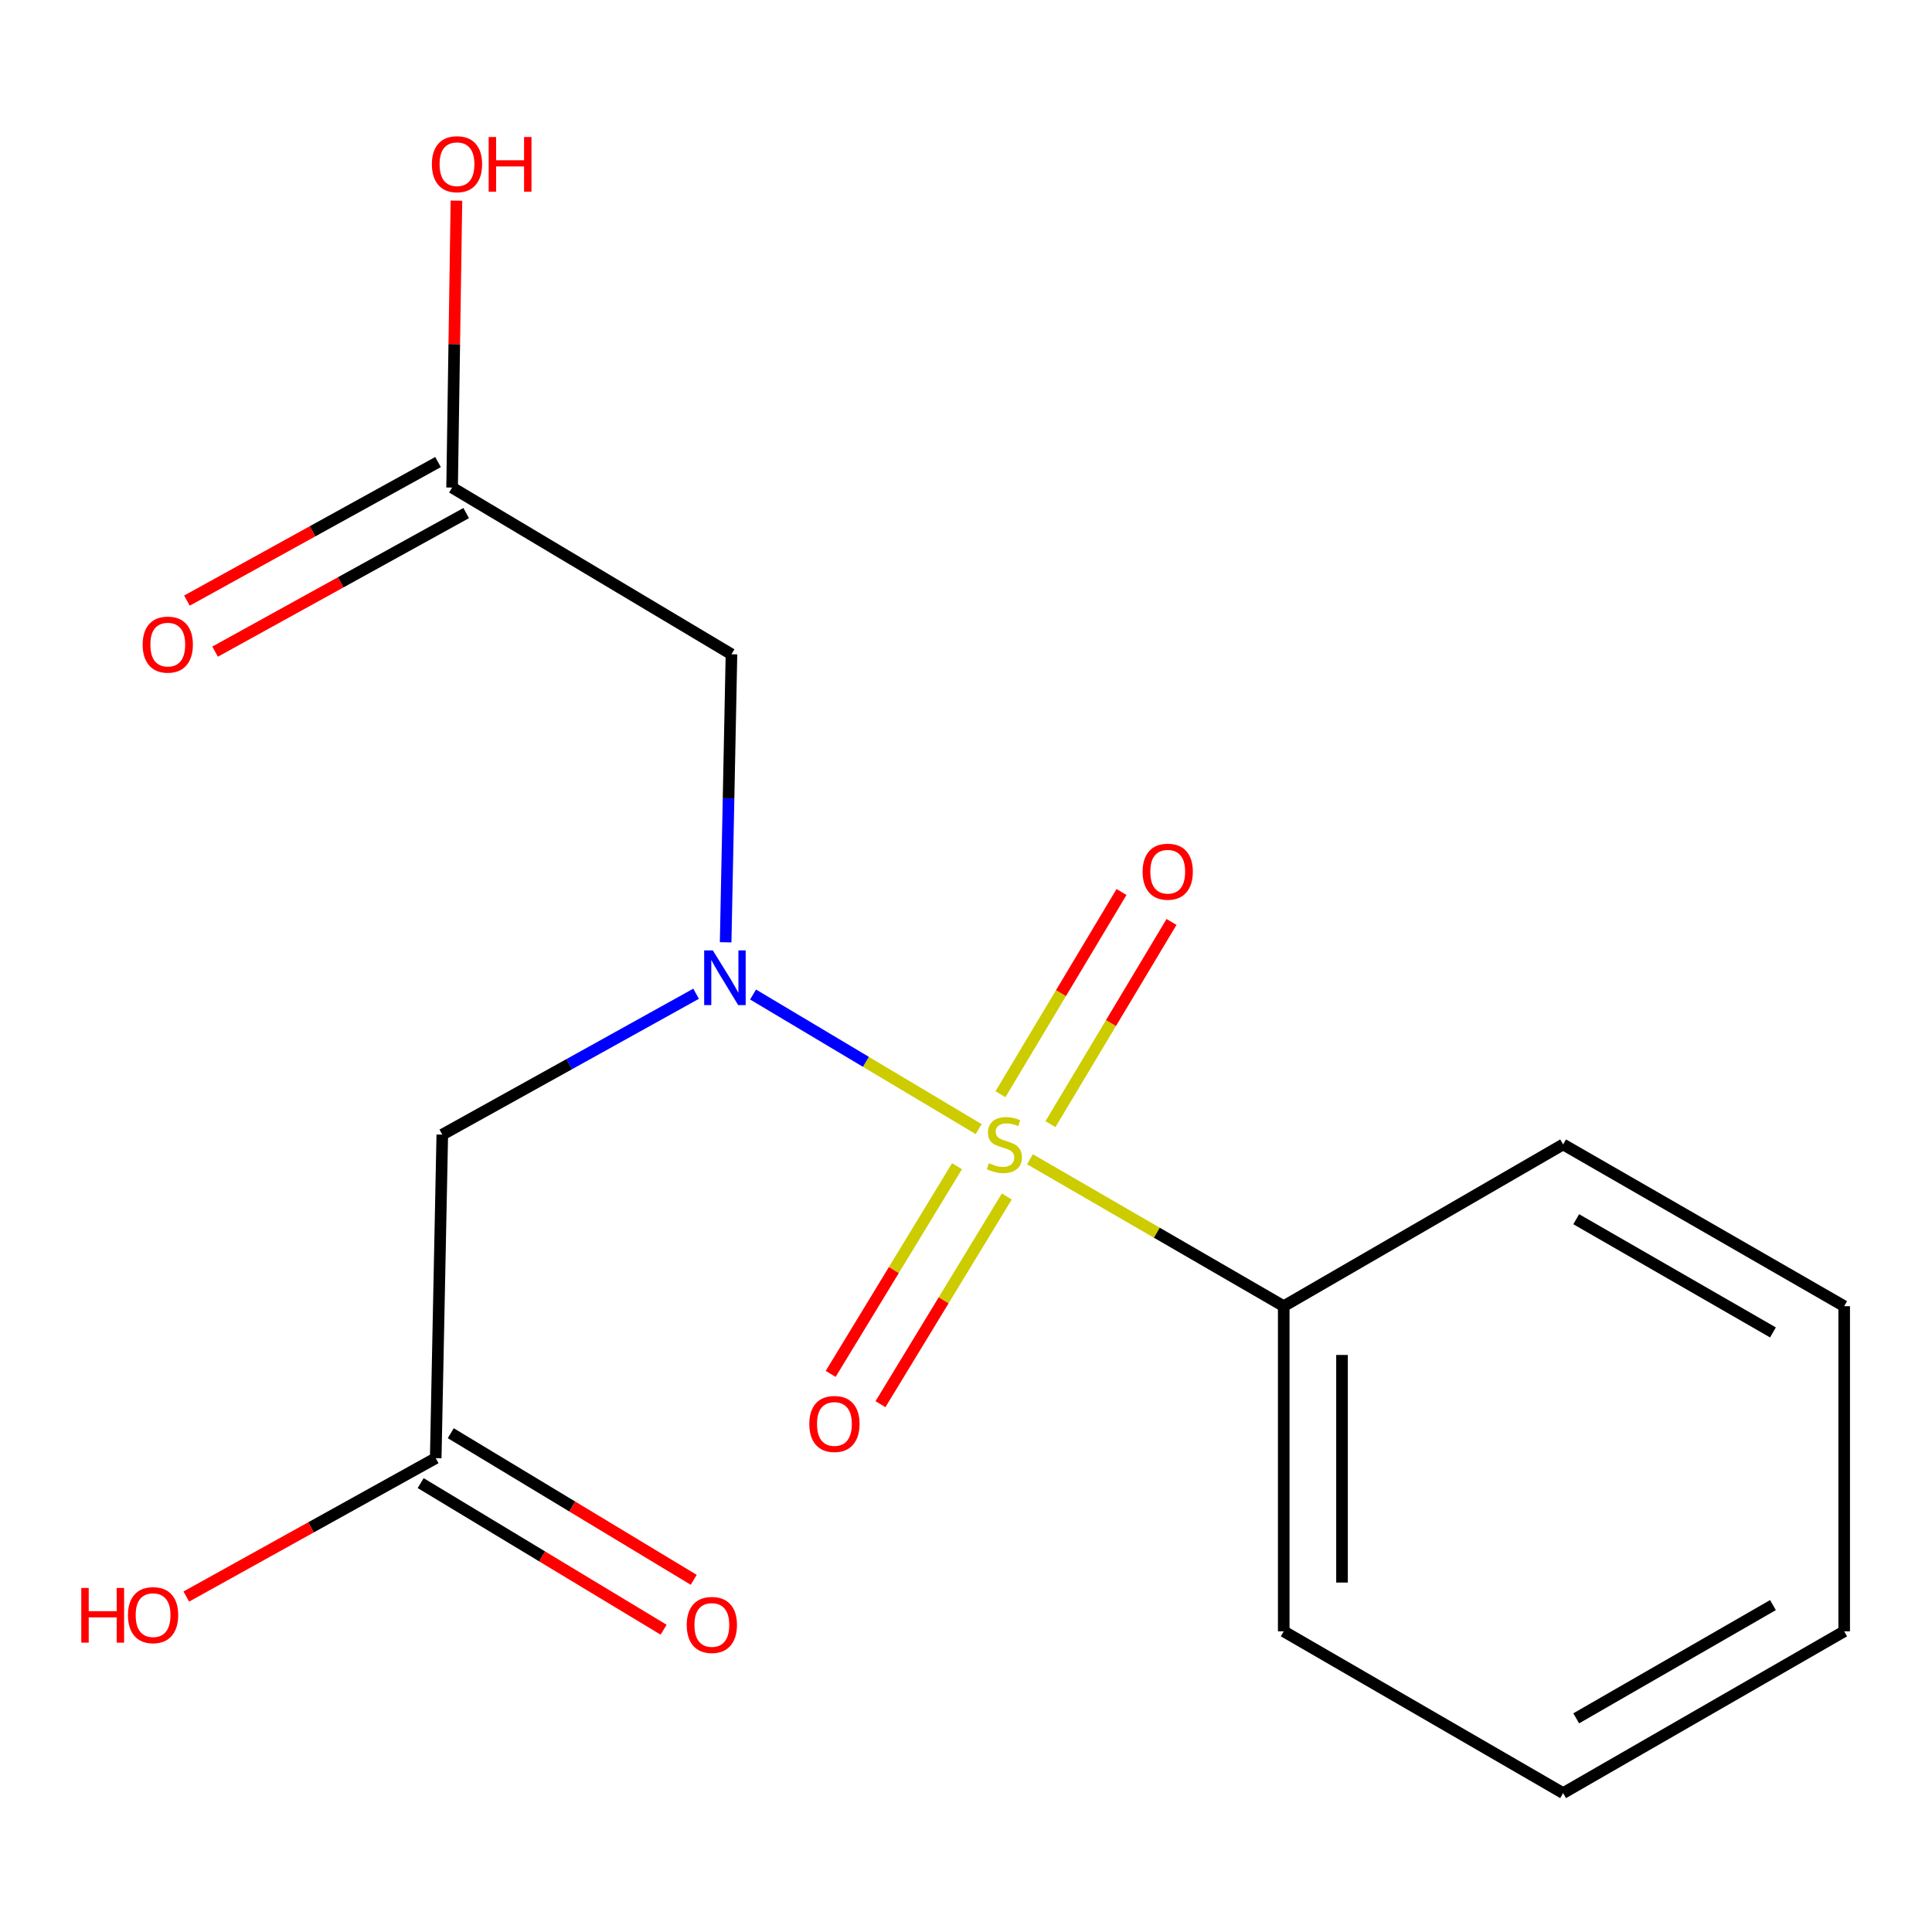 <?xml version='1.0' encoding='iso-8859-1'?>
<svg version='1.1' baseProfile='full'
              xmlns='http://www.w3.org/2000/svg'
                      xmlns:rdkit='http://www.rdkit.org/xml'
                      xmlns:xlink='http://www.w3.org/1999/xlink'
                  xml:space='preserve'
width='1000px' height='1000px' viewBox='0 0 1000 1000'>
<!-- END OF HEADER -->
<rect style='opacity:1.0;fill:#FFFFFF;stroke:none' width='1000' height='1000' x='0' y='0'> </rect>
<path class='bond-0' d='M 506.566,584.429 L 448.176,549.595' style='fill:none;fill-rule:evenodd;stroke:#CCCC00;stroke-width:6px;stroke-linecap:butt;stroke-linejoin:miter;stroke-opacity:1' />
<path class='bond-0' d='M 448.176,549.595 L 389.786,514.761' style='fill:none;fill-rule:evenodd;stroke:#0000FF;stroke-width:6px;stroke-linecap:butt;stroke-linejoin:miter;stroke-opacity:1' />
<path class='bond-5' d='M 543.713,581.868 L 575.043,529.534' style='fill:none;fill-rule:evenodd;stroke:#CCCC00;stroke-width:6px;stroke-linecap:butt;stroke-linejoin:miter;stroke-opacity:1' />
<path class='bond-5' d='M 575.043,529.534 L 606.373,477.199' style='fill:none;fill-rule:evenodd;stroke:#FF0000;stroke-width:6px;stroke-linecap:butt;stroke-linejoin:miter;stroke-opacity:1' />
<path class='bond-5' d='M 517.833,566.375 L 549.163,514.041' style='fill:none;fill-rule:evenodd;stroke:#CCCC00;stroke-width:6px;stroke-linecap:butt;stroke-linejoin:miter;stroke-opacity:1' />
<path class='bond-5' d='M 549.163,514.041 L 580.492,461.706' style='fill:none;fill-rule:evenodd;stroke:#FF0000;stroke-width:6px;stroke-linecap:butt;stroke-linejoin:miter;stroke-opacity:1' />
<path class='bond-6' d='M 495.346,603.631 L 462.651,657.379' style='fill:none;fill-rule:evenodd;stroke:#CCCC00;stroke-width:6px;stroke-linecap:butt;stroke-linejoin:miter;stroke-opacity:1' />
<path class='bond-6' d='M 462.651,657.379 L 429.956,711.128' style='fill:none;fill-rule:evenodd;stroke:#FF0000;stroke-width:6px;stroke-linecap:butt;stroke-linejoin:miter;stroke-opacity:1' />
<path class='bond-6' d='M 521.116,619.307 L 488.421,673.055' style='fill:none;fill-rule:evenodd;stroke:#CCCC00;stroke-width:6px;stroke-linecap:butt;stroke-linejoin:miter;stroke-opacity:1' />
<path class='bond-6' d='M 488.421,673.055 L 455.726,726.804' style='fill:none;fill-rule:evenodd;stroke:#FF0000;stroke-width:6px;stroke-linecap:butt;stroke-linejoin:miter;stroke-opacity:1' />
<path class='bond-7' d='M 533.113,600.033 L 598.785,638.055' style='fill:none;fill-rule:evenodd;stroke:#CCCC00;stroke-width:6px;stroke-linecap:butt;stroke-linejoin:miter;stroke-opacity:1' />
<path class='bond-7' d='M 598.785,638.055 L 664.457,676.078' style='fill:none;fill-rule:evenodd;stroke:#000000;stroke-width:6px;stroke-linecap:butt;stroke-linejoin:miter;stroke-opacity:1' />
<path class='bond-1' d='M 360.299,514.357 L 294.614,550.818' style='fill:none;fill-rule:evenodd;stroke:#0000FF;stroke-width:6px;stroke-linecap:butt;stroke-linejoin:miter;stroke-opacity:1' />
<path class='bond-1' d='M 294.614,550.818 L 228.929,587.28' style='fill:none;fill-rule:evenodd;stroke:#000000;stroke-width:6px;stroke-linecap:butt;stroke-linejoin:miter;stroke-opacity:1' />
<path class='bond-2' d='M 375.593,487.727 L 377.1,413.188' style='fill:none;fill-rule:evenodd;stroke:#0000FF;stroke-width:6px;stroke-linecap:butt;stroke-linejoin:miter;stroke-opacity:1' />
<path class='bond-2' d='M 377.1,413.188 L 378.607,338.649' style='fill:none;fill-rule:evenodd;stroke:#000000;stroke-width:6px;stroke-linecap:butt;stroke-linejoin:miter;stroke-opacity:1' />
<path class='bond-4' d='M 228.929,587.28 L 225.528,754.737' style='fill:none;fill-rule:evenodd;stroke:#000000;stroke-width:6px;stroke-linecap:butt;stroke-linejoin:miter;stroke-opacity:1' />
<path class='bond-3' d='M 378.607,338.649 L 234.007,252.365' style='fill:none;fill-rule:evenodd;stroke:#000000;stroke-width:6px;stroke-linecap:butt;stroke-linejoin:miter;stroke-opacity:1' />
<path class='bond-9' d='M 226.72,239.16 L 161.739,275.017' style='fill:none;fill-rule:evenodd;stroke:#000000;stroke-width:6px;stroke-linecap:butt;stroke-linejoin:miter;stroke-opacity:1' />
<path class='bond-9' d='M 161.739,275.017 L 96.758,310.874' style='fill:none;fill-rule:evenodd;stroke:#FF0000;stroke-width:6px;stroke-linecap:butt;stroke-linejoin:miter;stroke-opacity:1' />
<path class='bond-9' d='M 241.293,265.569 L 176.312,301.427' style='fill:none;fill-rule:evenodd;stroke:#000000;stroke-width:6px;stroke-linecap:butt;stroke-linejoin:miter;stroke-opacity:1' />
<path class='bond-9' d='M 176.312,301.427 L 111.331,337.284' style='fill:none;fill-rule:evenodd;stroke:#FF0000;stroke-width:6px;stroke-linecap:butt;stroke-linejoin:miter;stroke-opacity:1' />
<path class='bond-10' d='M 234.007,252.365 L 235.129,178.109' style='fill:none;fill-rule:evenodd;stroke:#000000;stroke-width:6px;stroke-linecap:butt;stroke-linejoin:miter;stroke-opacity:1' />
<path class='bond-10' d='M 235.129,178.109 L 236.251,103.854' style='fill:none;fill-rule:evenodd;stroke:#FF0000;stroke-width:6px;stroke-linecap:butt;stroke-linejoin:miter;stroke-opacity:1' />
<path class='bond-8' d='M 217.735,767.65 L 280.611,805.594' style='fill:none;fill-rule:evenodd;stroke:#000000;stroke-width:6px;stroke-linecap:butt;stroke-linejoin:miter;stroke-opacity:1' />
<path class='bond-8' d='M 280.611,805.594 L 343.486,843.537' style='fill:none;fill-rule:evenodd;stroke:#FF0000;stroke-width:6px;stroke-linecap:butt;stroke-linejoin:miter;stroke-opacity:1' />
<path class='bond-8' d='M 233.32,741.825 L 296.196,779.768' style='fill:none;fill-rule:evenodd;stroke:#000000;stroke-width:6px;stroke-linecap:butt;stroke-linejoin:miter;stroke-opacity:1' />
<path class='bond-8' d='M 296.196,779.768 L 359.071,817.712' style='fill:none;fill-rule:evenodd;stroke:#FF0000;stroke-width:6px;stroke-linecap:butt;stroke-linejoin:miter;stroke-opacity:1' />
<path class='bond-11' d='M 225.528,754.737 L 160.972,790.557' style='fill:none;fill-rule:evenodd;stroke:#000000;stroke-width:6px;stroke-linecap:butt;stroke-linejoin:miter;stroke-opacity:1' />
<path class='bond-11' d='M 160.972,790.557 L 96.417,826.377' style='fill:none;fill-rule:evenodd;stroke:#FF0000;stroke-width:6px;stroke-linecap:butt;stroke-linejoin:miter;stroke-opacity:1' />
<path class='bond-12' d='M 664.457,676.078 L 664.457,844.373' style='fill:none;fill-rule:evenodd;stroke:#000000;stroke-width:6px;stroke-linecap:butt;stroke-linejoin:miter;stroke-opacity:1' />
<path class='bond-12' d='M 694.62,701.322 L 694.62,819.129' style='fill:none;fill-rule:evenodd;stroke:#000000;stroke-width:6px;stroke-linecap:butt;stroke-linejoin:miter;stroke-opacity:1' />
<path class='bond-13' d='M 664.457,676.078 L 809.074,592.357' style='fill:none;fill-rule:evenodd;stroke:#000000;stroke-width:6px;stroke-linecap:butt;stroke-linejoin:miter;stroke-opacity:1' />
<path class='bond-15' d='M 664.457,844.373 L 809.074,928.11' style='fill:none;fill-rule:evenodd;stroke:#000000;stroke-width:6px;stroke-linecap:butt;stroke-linejoin:miter;stroke-opacity:1' />
<path class='bond-14' d='M 809.074,592.357 L 954.545,676.078' style='fill:none;fill-rule:evenodd;stroke:#000000;stroke-width:6px;stroke-linecap:butt;stroke-linejoin:miter;stroke-opacity:1' />
<path class='bond-14' d='M 815.849,631.059 L 917.679,689.663' style='fill:none;fill-rule:evenodd;stroke:#000000;stroke-width:6px;stroke-linecap:butt;stroke-linejoin:miter;stroke-opacity:1' />
<path class='bond-16' d='M 954.545,676.078 L 954.545,844.373' style='fill:none;fill-rule:evenodd;stroke:#000000;stroke-width:6px;stroke-linecap:butt;stroke-linejoin:miter;stroke-opacity:1' />
<path class='bond-17' d='M 809.074,928.11 L 954.545,844.373' style='fill:none;fill-rule:evenodd;stroke:#000000;stroke-width:6px;stroke-linecap:butt;stroke-linejoin:miter;stroke-opacity:1' />
<path class='bond-17' d='M 815.847,889.408 L 917.677,830.792' style='fill:none;fill-rule:evenodd;stroke:#000000;stroke-width:6px;stroke-linecap:butt;stroke-linejoin:miter;stroke-opacity:1' />
<path  class='atom-0' d='M 511.856 602.077
Q 512.176 602.197, 513.496 602.757
Q 514.816 603.317, 516.256 603.677
Q 517.736 603.997, 519.176 603.997
Q 521.856 603.997, 523.416 602.717
Q 524.976 601.397, 524.976 599.117
Q 524.976 597.557, 524.176 596.597
Q 523.416 595.637, 522.216 595.117
Q 521.016 594.597, 519.016 593.997
Q 516.496 593.237, 514.976 592.517
Q 513.496 591.797, 512.416 590.277
Q 511.376 588.757, 511.376 586.197
Q 511.376 582.637, 513.776 580.437
Q 516.216 578.237, 521.016 578.237
Q 524.296 578.237, 528.016 579.797
L 527.096 582.877
Q 523.696 581.477, 521.136 581.477
Q 518.376 581.477, 516.856 582.637
Q 515.336 583.757, 515.376 585.717
Q 515.376 587.237, 516.136 588.157
Q 516.936 589.077, 518.056 589.597
Q 519.216 590.117, 521.136 590.717
Q 523.696 591.517, 525.216 592.317
Q 526.736 593.117, 527.816 594.757
Q 528.936 596.357, 528.936 599.117
Q 528.936 603.037, 526.296 605.157
Q 523.696 607.237, 519.336 607.237
Q 516.816 607.237, 514.896 606.677
Q 513.016 606.157, 510.776 605.237
L 511.856 602.077
' fill='#CCCC00'/>
<path  class='atom-1' d='M 368.962 491.913
L 378.242 506.913
Q 379.162 508.393, 380.642 511.073
Q 382.122 513.753, 382.202 513.913
L 382.202 491.913
L 385.962 491.913
L 385.962 520.233
L 382.082 520.233
L 372.122 503.833
Q 370.962 501.913, 369.722 499.713
Q 368.522 497.513, 368.162 496.833
L 368.162 520.233
L 364.482 520.233
L 364.482 491.913
L 368.962 491.913
' fill='#0000FF'/>
<path  class='atom-6' d='M 591.414 451.189
Q 591.414 444.389, 594.774 440.589
Q 598.134 436.789, 604.414 436.789
Q 610.694 436.789, 614.054 440.589
Q 617.414 444.389, 617.414 451.189
Q 617.414 458.069, 614.014 461.989
Q 610.614 465.869, 604.414 465.869
Q 598.174 465.869, 594.774 461.989
Q 591.414 458.109, 591.414 451.189
M 604.414 462.669
Q 608.734 462.669, 611.054 459.789
Q 613.414 456.869, 613.414 451.189
Q 613.414 445.629, 611.054 442.829
Q 608.734 439.989, 604.414 439.989
Q 600.094 439.989, 597.734 442.789
Q 595.414 445.589, 595.414 451.189
Q 595.414 456.909, 597.734 459.789
Q 600.094 462.669, 604.414 462.669
' fill='#FF0000'/>
<path  class='atom-7' d='M 418.896 737.038
Q 418.896 730.238, 422.256 726.438
Q 425.616 722.638, 431.896 722.638
Q 438.176 722.638, 441.536 726.438
Q 444.896 730.238, 444.896 737.038
Q 444.896 743.918, 441.496 747.838
Q 438.096 751.718, 431.896 751.718
Q 425.656 751.718, 422.256 747.838
Q 418.896 743.958, 418.896 737.038
M 431.896 748.518
Q 436.216 748.518, 438.536 745.638
Q 440.896 742.718, 440.896 737.038
Q 440.896 731.478, 438.536 728.678
Q 436.216 725.838, 431.896 725.838
Q 427.576 725.838, 425.216 728.638
Q 422.896 731.438, 422.896 737.038
Q 422.896 742.758, 425.216 745.638
Q 427.576 748.518, 431.896 748.518
' fill='#FF0000'/>
<path  class='atom-9' d='M 355.452 841.068
Q 355.452 834.268, 358.812 830.468
Q 362.172 826.668, 368.452 826.668
Q 374.732 826.668, 378.092 830.468
Q 381.452 834.268, 381.452 841.068
Q 381.452 847.948, 378.052 851.868
Q 374.652 855.748, 368.452 855.748
Q 362.212 855.748, 358.812 851.868
Q 355.452 847.988, 355.452 841.068
M 368.452 852.548
Q 372.772 852.548, 375.092 849.668
Q 377.452 846.748, 377.452 841.068
Q 377.452 835.508, 375.092 832.708
Q 372.772 829.868, 368.452 829.868
Q 364.132 829.868, 361.772 832.668
Q 359.452 835.468, 359.452 841.068
Q 359.452 846.788, 361.772 849.668
Q 364.132 852.548, 368.452 852.548
' fill='#FF0000'/>
<path  class='atom-10' d='M 73.843 333.651
Q 73.843 326.851, 77.203 323.051
Q 80.563 319.251, 86.843 319.251
Q 93.123 319.251, 96.483 323.051
Q 99.843 326.851, 99.843 333.651
Q 99.843 340.531, 96.443 344.451
Q 93.043 348.331, 86.843 348.331
Q 80.603 348.331, 77.203 344.451
Q 73.843 340.571, 73.843 333.651
M 86.843 345.131
Q 91.163 345.131, 93.483 342.251
Q 95.843 339.331, 95.843 333.651
Q 95.843 328.091, 93.483 325.291
Q 91.163 322.451, 86.843 322.451
Q 82.523 322.451, 80.163 325.251
Q 77.843 328.051, 77.843 333.651
Q 77.843 339.371, 80.163 342.251
Q 82.523 345.131, 86.843 345.131
' fill='#FF0000'/>
<path  class='atom-11' d='M 223.537 84.987
Q 223.537 78.187, 226.897 74.387
Q 230.257 70.587, 236.537 70.587
Q 242.817 70.587, 246.177 74.387
Q 249.537 78.187, 249.537 84.987
Q 249.537 91.867, 246.137 95.787
Q 242.737 99.667, 236.537 99.667
Q 230.297 99.667, 226.897 95.787
Q 223.537 91.907, 223.537 84.987
M 236.537 96.467
Q 240.857 96.467, 243.177 93.587
Q 245.537 90.667, 245.537 84.987
Q 245.537 79.427, 243.177 76.627
Q 240.857 73.787, 236.537 73.787
Q 232.217 73.787, 229.857 76.587
Q 227.537 79.387, 227.537 84.987
Q 227.537 90.707, 229.857 93.587
Q 232.217 96.467, 236.537 96.467
' fill='#FF0000'/>
<path  class='atom-11' d='M 252.937 70.907
L 256.777 70.907
L 256.777 82.947
L 271.257 82.947
L 271.257 70.907
L 275.097 70.907
L 275.097 99.227
L 271.257 99.227
L 271.257 86.147
L 256.777 86.147
L 256.777 99.227
L 252.937 99.227
L 252.937 70.907
' fill='#FF0000'/>
<path  class='atom-12' d='M 42.075 821.911
L 45.915 821.911
L 45.915 833.951
L 60.395 833.951
L 60.395 821.911
L 64.235 821.911
L 64.235 850.231
L 60.395 850.231
L 60.395 837.151
L 45.915 837.151
L 45.915 850.231
L 42.075 850.231
L 42.075 821.911
' fill='#FF0000'/>
<path  class='atom-12' d='M 66.235 835.991
Q 66.235 829.191, 69.595 825.391
Q 72.955 821.591, 79.235 821.591
Q 85.515 821.591, 88.875 825.391
Q 92.235 829.191, 92.235 835.991
Q 92.235 842.871, 88.835 846.791
Q 85.435 850.671, 79.235 850.671
Q 72.995 850.671, 69.595 846.791
Q 66.235 842.911, 66.235 835.991
M 79.235 847.471
Q 83.555 847.471, 85.875 844.591
Q 88.235 841.671, 88.235 835.991
Q 88.235 830.431, 85.875 827.631
Q 83.555 824.791, 79.235 824.791
Q 74.915 824.791, 72.555 827.591
Q 70.235 830.391, 70.235 835.991
Q 70.235 841.711, 72.555 844.591
Q 74.915 847.471, 79.235 847.471
' fill='#FF0000'/>
</svg>
